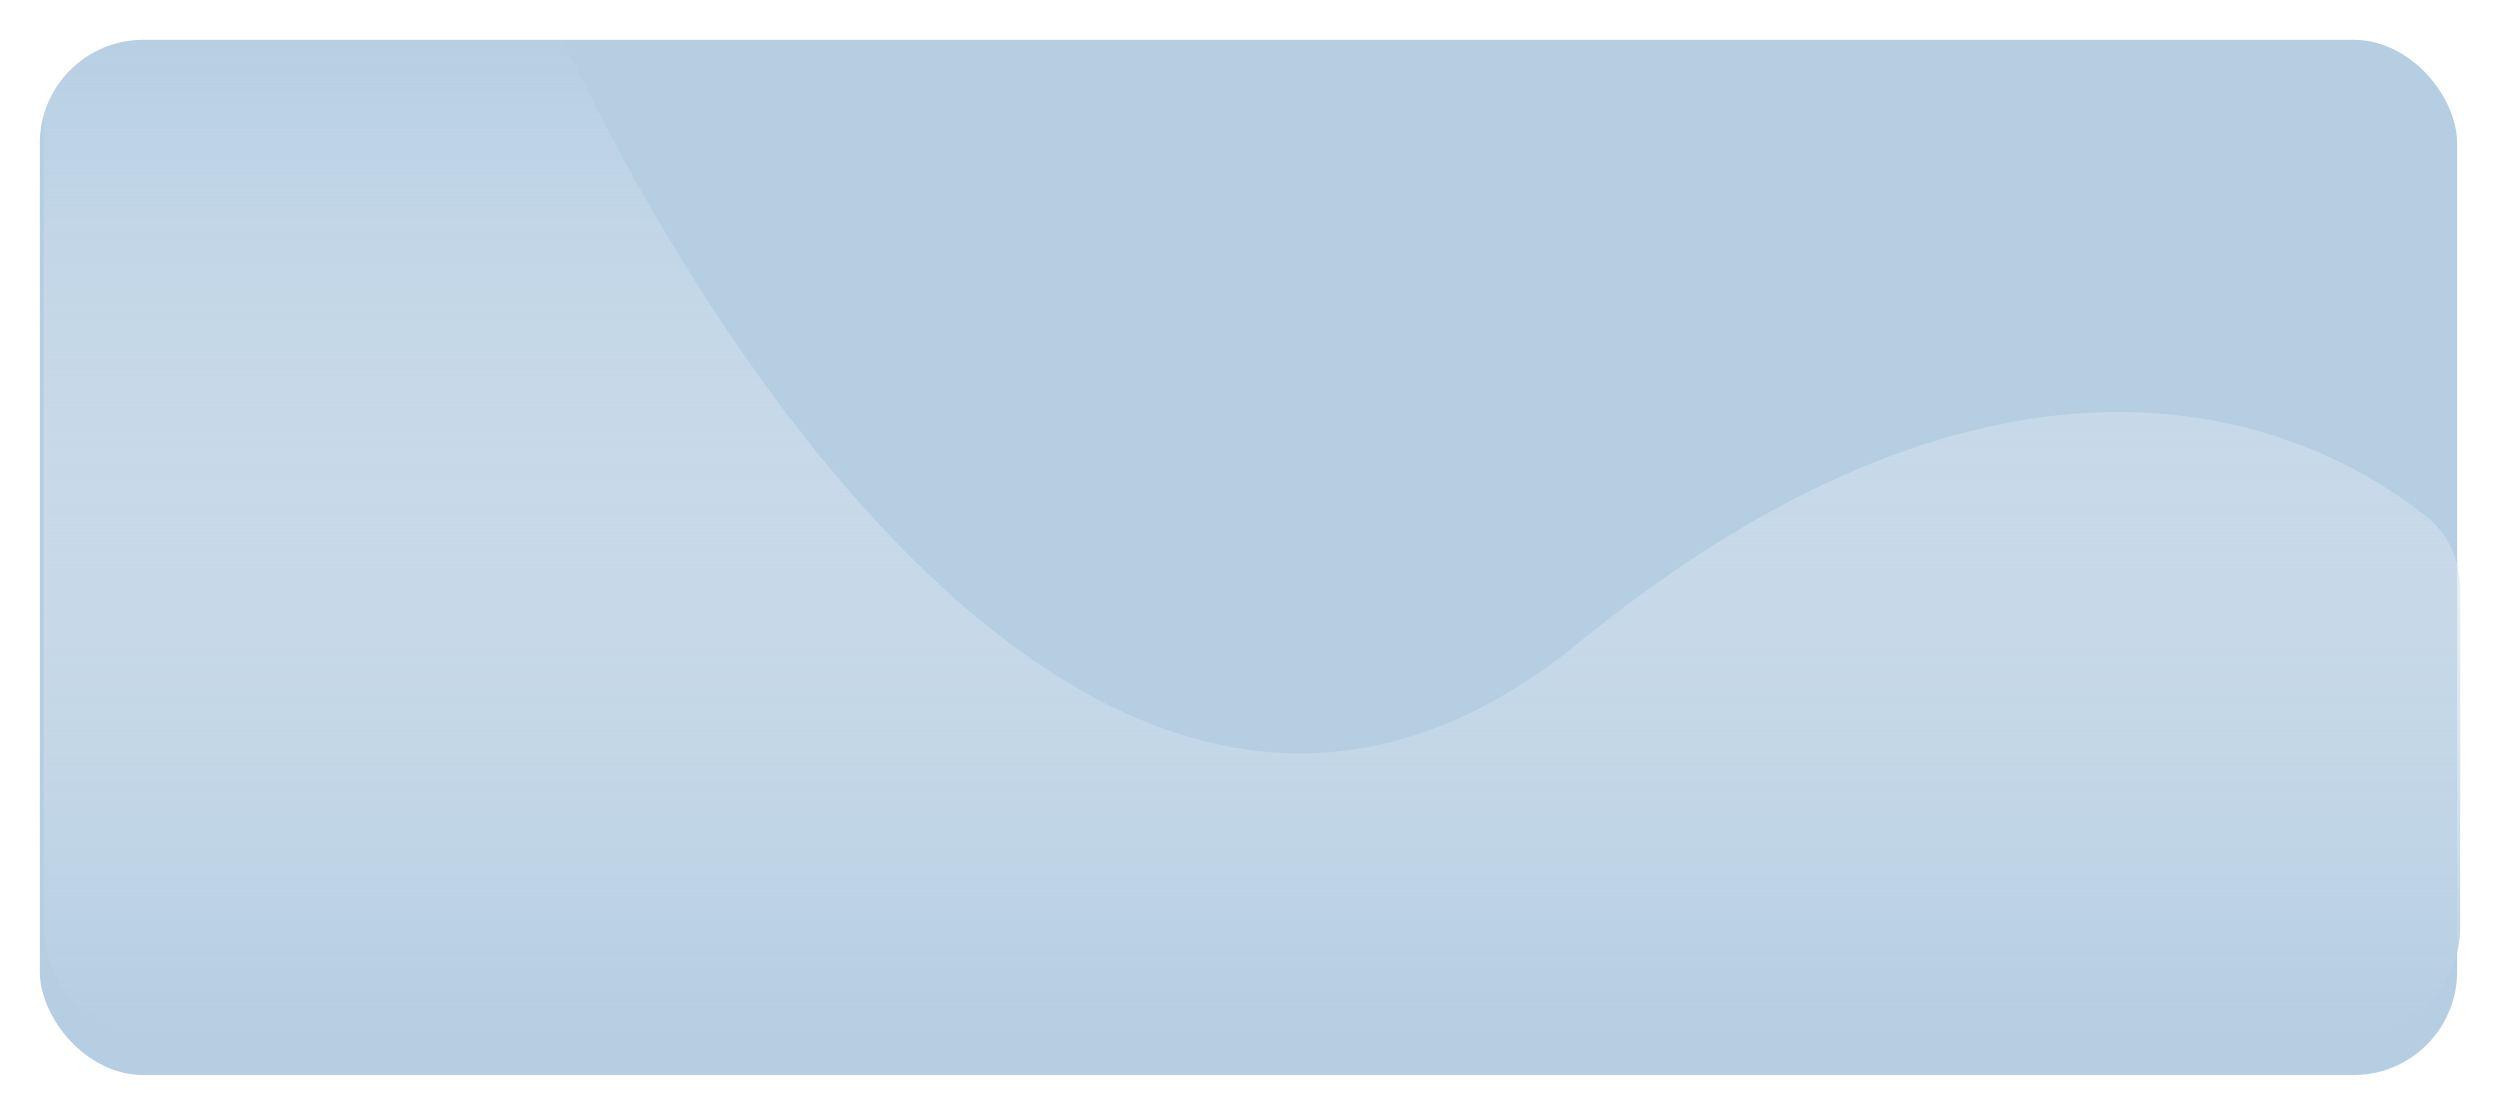 <?xml version="1.0" encoding="UTF-8"?> <svg xmlns="http://www.w3.org/2000/svg" width="628" height="281" viewBox="0 0 628 281" fill="none"> <g filter="url(#filter0_d_65_13)"> <rect x="10" width="607.231" height="260.051" rx="26" fill="#B5CEE2"></rect> </g> <path d="M396.5 161.5C282.114 254.801 179.265 88.876 144.076 15.545C139.571 6.157 130.245 0 119.832 0H37C22.641 0 11 11.641 11 26L11 233C11 247.359 22.641 259 37 259L592 259C606.359 259 618 247.359 618 233V148.176C618 141.179 615.281 134.374 609.819 130.002C571.974 99.707 497.143 79.408 396.5 161.5Z" fill="url(#paint0_linear_65_13)"></path> <defs> <filter id="filter0_d_65_13" x="0" y="0" width="627.23" height="280.051" filterUnits="userSpaceOnUse" color-interpolation-filters="sRGB"> <feFlood flood-opacity="0" result="BackgroundImageFix"></feFlood> <feColorMatrix in="SourceAlpha" type="matrix" values="0 0 0 0 0 0 0 0 0 0 0 0 0 0 0 0 0 0 127 0" result="hardAlpha"></feColorMatrix> <feOffset dy="10"></feOffset> <feGaussianBlur stdDeviation="5"></feGaussianBlur> <feComposite in2="hardAlpha" operator="out"></feComposite> <feColorMatrix type="matrix" values="0 0 0 0 0.887 0 0 0 0 0.887 0 0 0 0 0.887 0 0 0 0.25 0"></feColorMatrix> <feBlend mode="normal" in2="BackgroundImageFix" result="effect1_dropShadow_65_13"></feBlend> <feBlend mode="normal" in="SourceGraphic" in2="effect1_dropShadow_65_13" result="shape"></feBlend> </filter> <linearGradient id="paint0_linear_65_13" x1="314.5" y1="259" x2="314.5" y2="0" gradientUnits="userSpaceOnUse"> <stop stop-color="#B5CEE2"></stop> <stop offset="1" stop-color="#FCFBFF" stop-opacity="0"></stop> </linearGradient> </defs> </svg> 